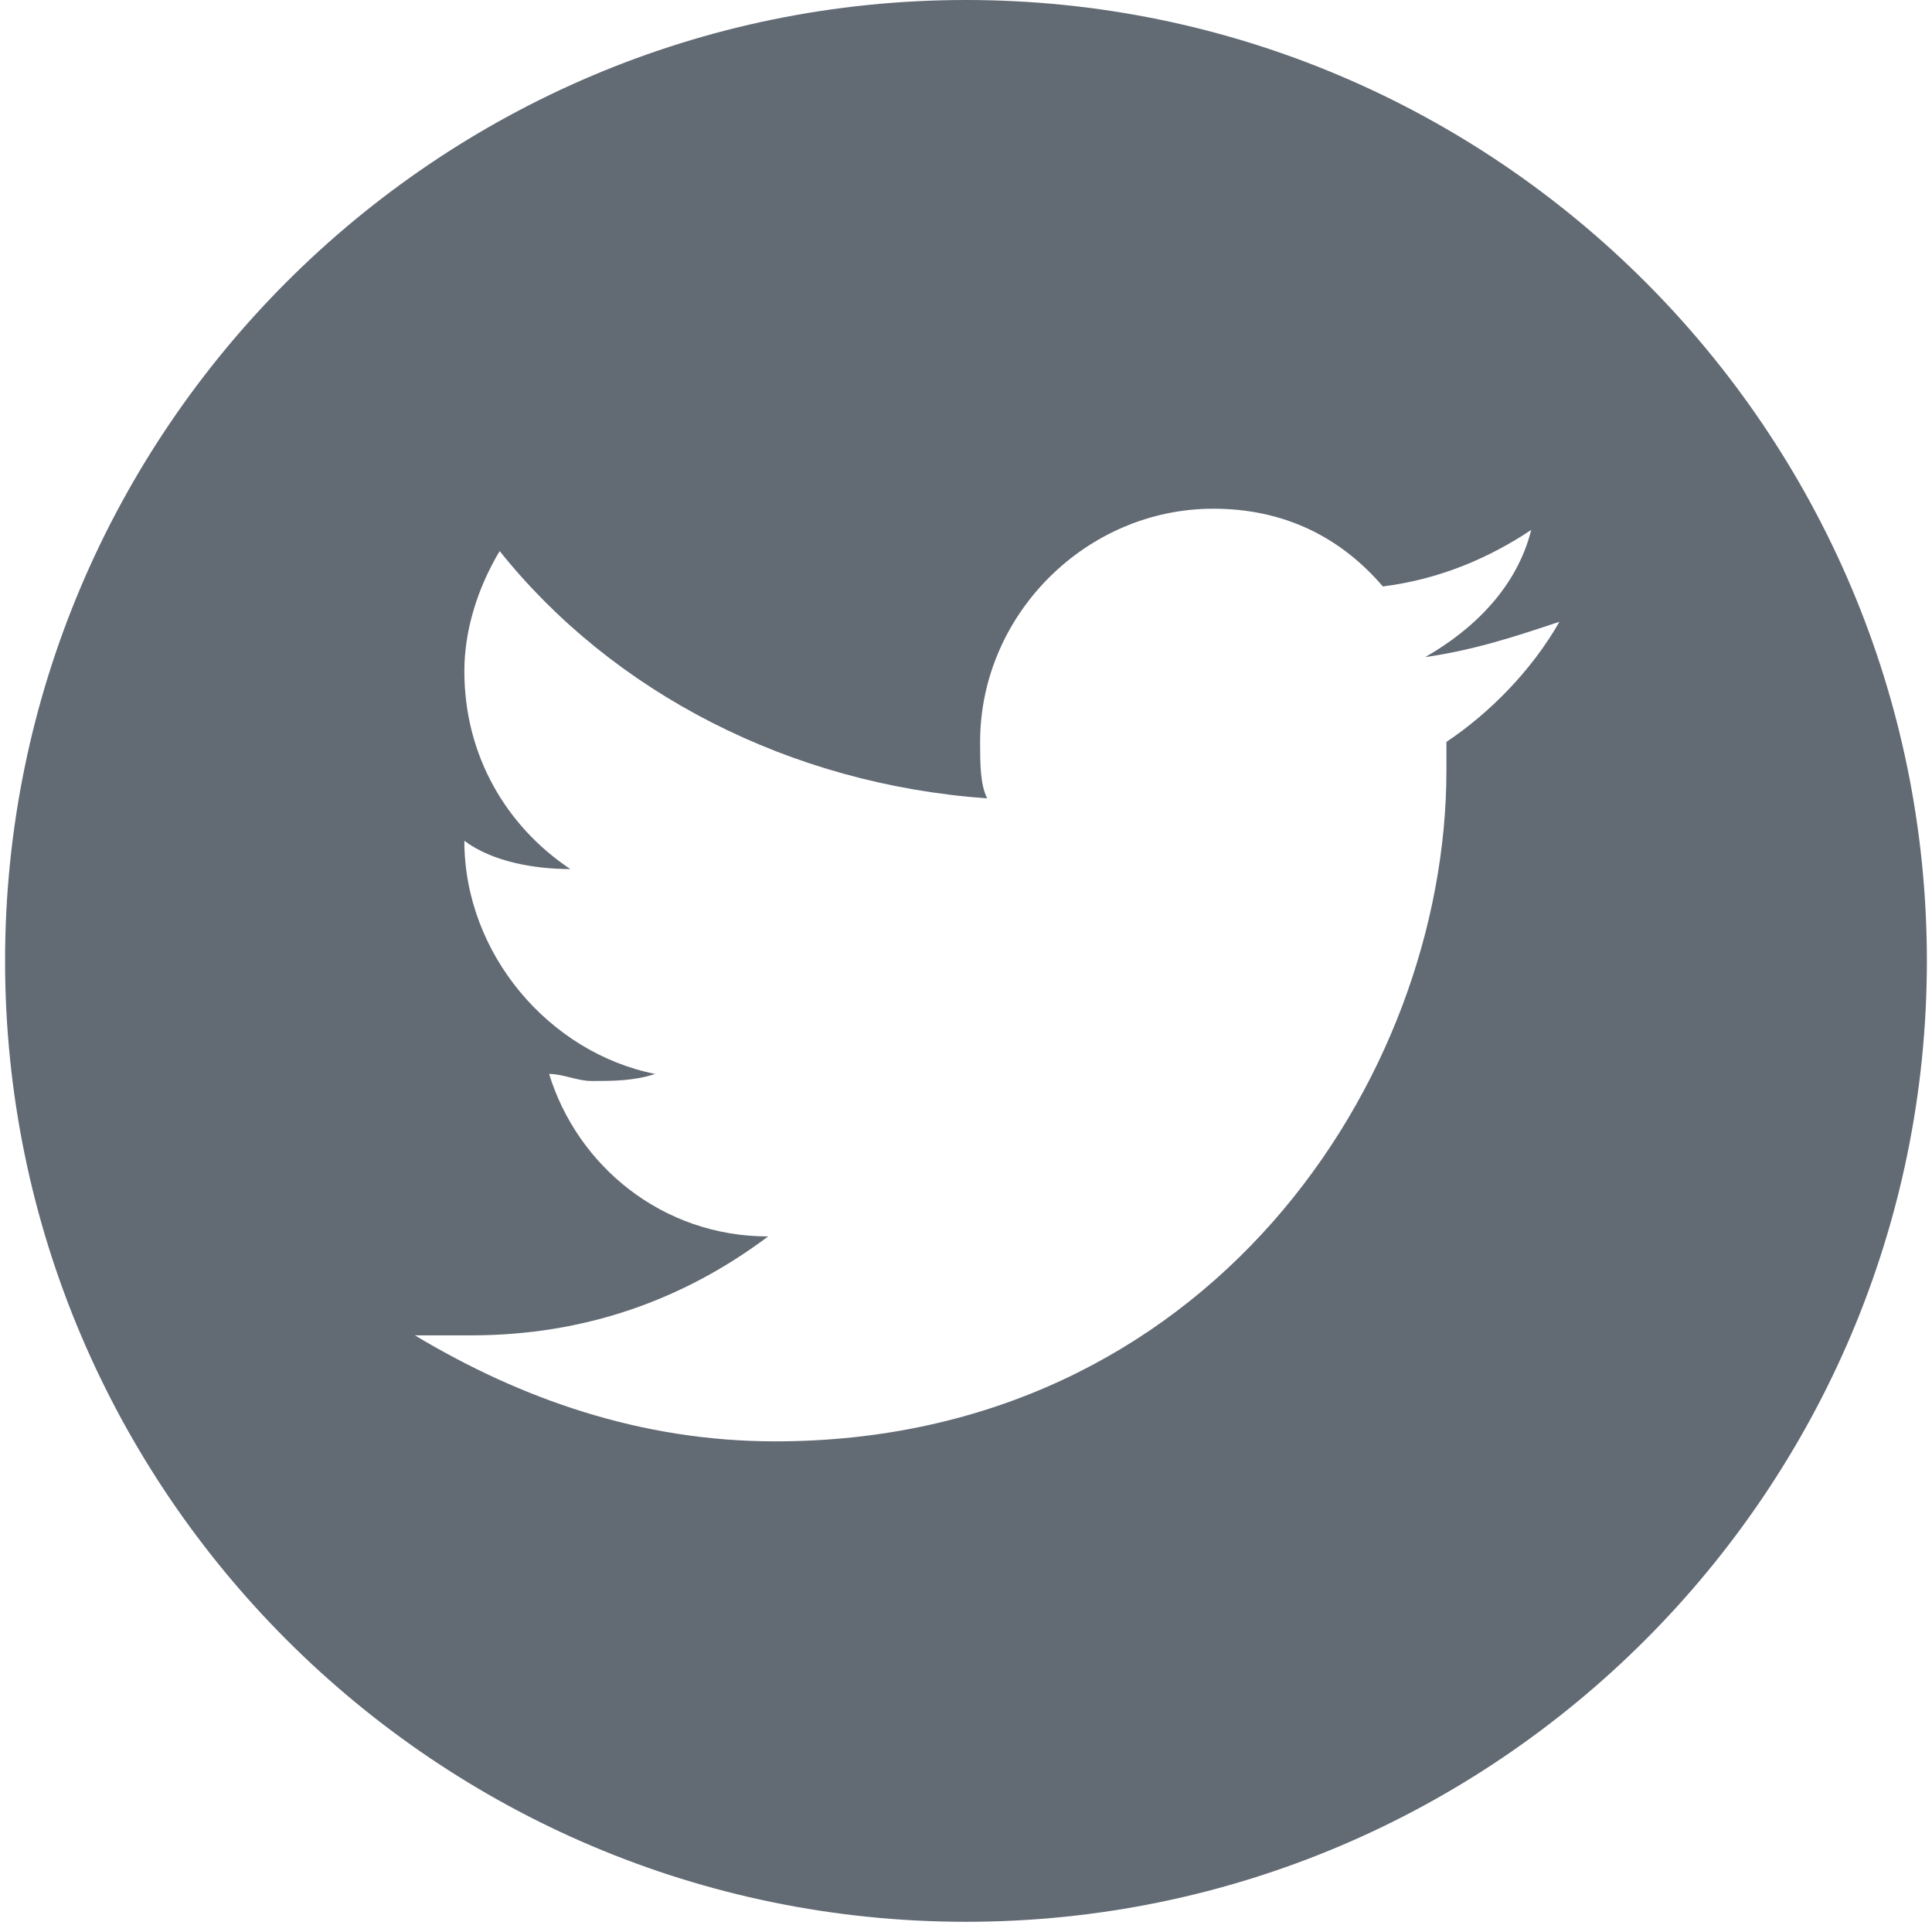 <svg width="46" height="46" viewBox="0 0 46 46" fill="none" xmlns="http://www.w3.org/2000/svg">
<path d="M34.439 17.664V18.336C34.439 25.738 28.719 34.318 18.457 34.318C15.261 34.318 12.402 33.308 9.878 31.794C10.383 31.794 10.719 31.794 11.224 31.794C13.915 31.794 16.271 30.953 18.289 29.439C15.766 29.439 13.747 27.757 13.074 25.57C13.411 25.57 13.747 25.738 14.084 25.738C14.588 25.738 15.093 25.738 15.598 25.57C13.074 25.065 11.056 22.71 11.056 20.019C11.729 20.523 12.738 20.692 13.579 20.692C12.065 19.682 11.056 18 11.056 15.981C11.056 14.972 11.392 13.963 11.897 13.121C14.588 16.486 18.794 18.673 23.504 19.009C23.336 18.673 23.336 18.168 23.336 17.664C23.336 14.636 25.859 12.112 28.887 12.112C30.57 12.112 31.916 12.785 32.925 13.963C34.271 13.794 35.448 13.29 36.458 12.617C36.121 13.963 35.112 14.972 33.934 15.645C35.112 15.477 36.121 15.14 37.13 14.804C36.458 15.981 35.448 16.991 34.439 17.664ZM23 0C10.383 0 0.121 10.262 0.121 22.878C0.121 35.495 10.383 45.757 23 45.757C35.616 45.757 45.878 35.495 45.878 22.878C45.878 10.262 35.616 0 23 0Z" fill="#626A74"/>
</svg>
